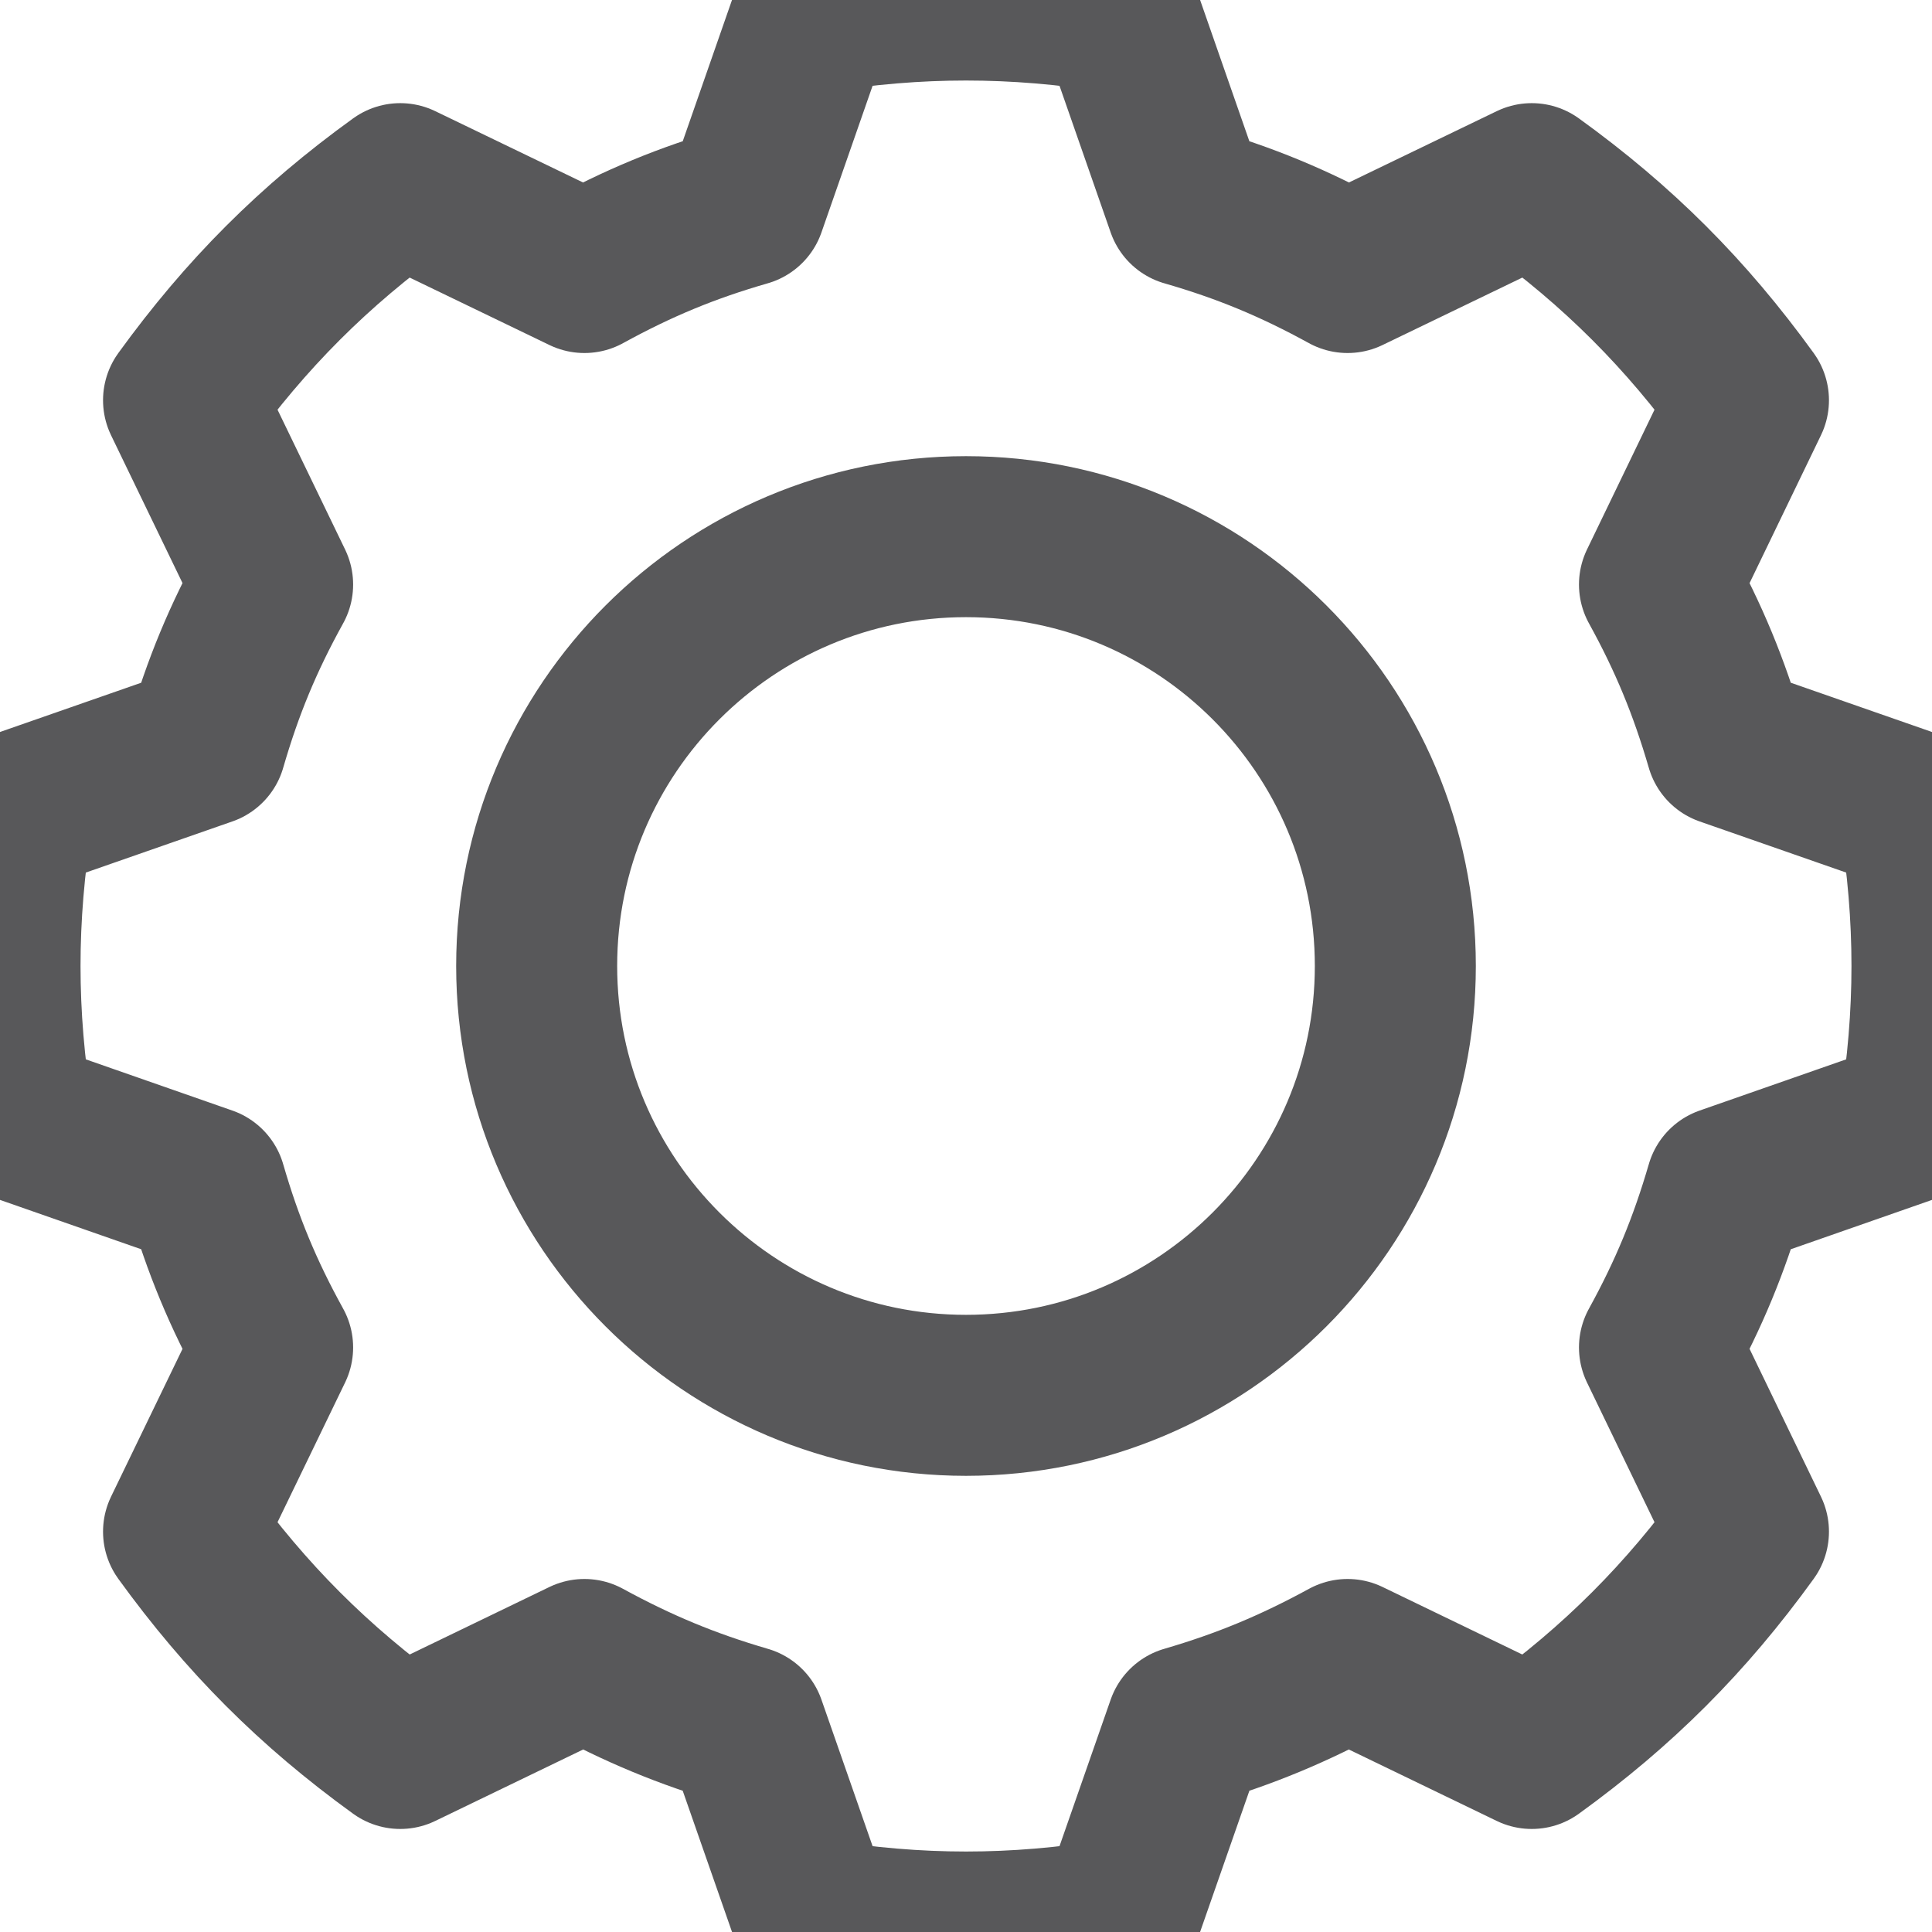 <?xml version="1.0" encoding="UTF-8"?>
<svg width="18px" height="18px" viewBox="0 0 18 18" version="1.1" xmlns="http://www.w3.org/2000/svg" xmlns:xlink="http://www.w3.org/1999/xlink">
    <!-- Generator: Sketch 50.2 (55047) - http://www.bohemiancoding.com/sketch -->
    <title>icon/settings</title>
    <desc>Created with Sketch.</desc>
    <defs></defs>
    <g id="icon/settings" stroke="none" stroke-width="1" fill="none" fill-rule="evenodd" stroke-linejoin="round">
        <path d="M9,5 C11.208,5 13,6.79 13,9 C13,11.207 11.208,13 9,13 C6.793,13 5,11.207 5,9 C5,6.79 6.793,5 9,5 Z M7.573,0.118 C8.555,-0.039 9.445,-0.039 10.428,0.118 L11.056,1.919 C11.601,2.076 12.056,2.265 12.555,2.539 L14.271,1.711 C15.077,2.293 15.707,2.923 16.29,3.729 L15.461,5.446 C15.735,5.943 15.923,6.399 16.082,6.945 L17.882,7.573 C18.039,8.554 18.039,9.445 17.882,10.426 L16.082,11.055 C15.923,11.601 15.735,12.056 15.461,12.554 L16.29,14.27 C15.707,15.077 15.077,15.707 14.271,16.29 L12.555,15.461 C12.056,15.733 11.601,15.923 11.056,16.082 L10.428,17.881 C9.445,18.04 8.555,18.04 7.573,17.881 L6.945,16.082 C6.399,15.923 5.944,15.733 5.445,15.461 L3.729,16.29 C2.923,15.707 2.294,15.077 1.71,14.27 L2.54,12.554 C2.265,12.056 2.076,11.601 1.918,11.055 L0.118,10.426 C-0.039,9.445 -0.039,8.554 0.118,7.573 L1.918,6.945 C2.076,6.399 2.265,5.943 2.54,5.446 L1.71,3.729 C2.294,2.923 2.923,2.293 3.729,1.711 L5.445,2.539 C5.944,2.265 6.399,2.076 6.945,1.919 L7.573,0.118 Z" id="Stroke-1" stroke="#58585A" stroke-width="1.5"></path>
    </g>
</svg>
